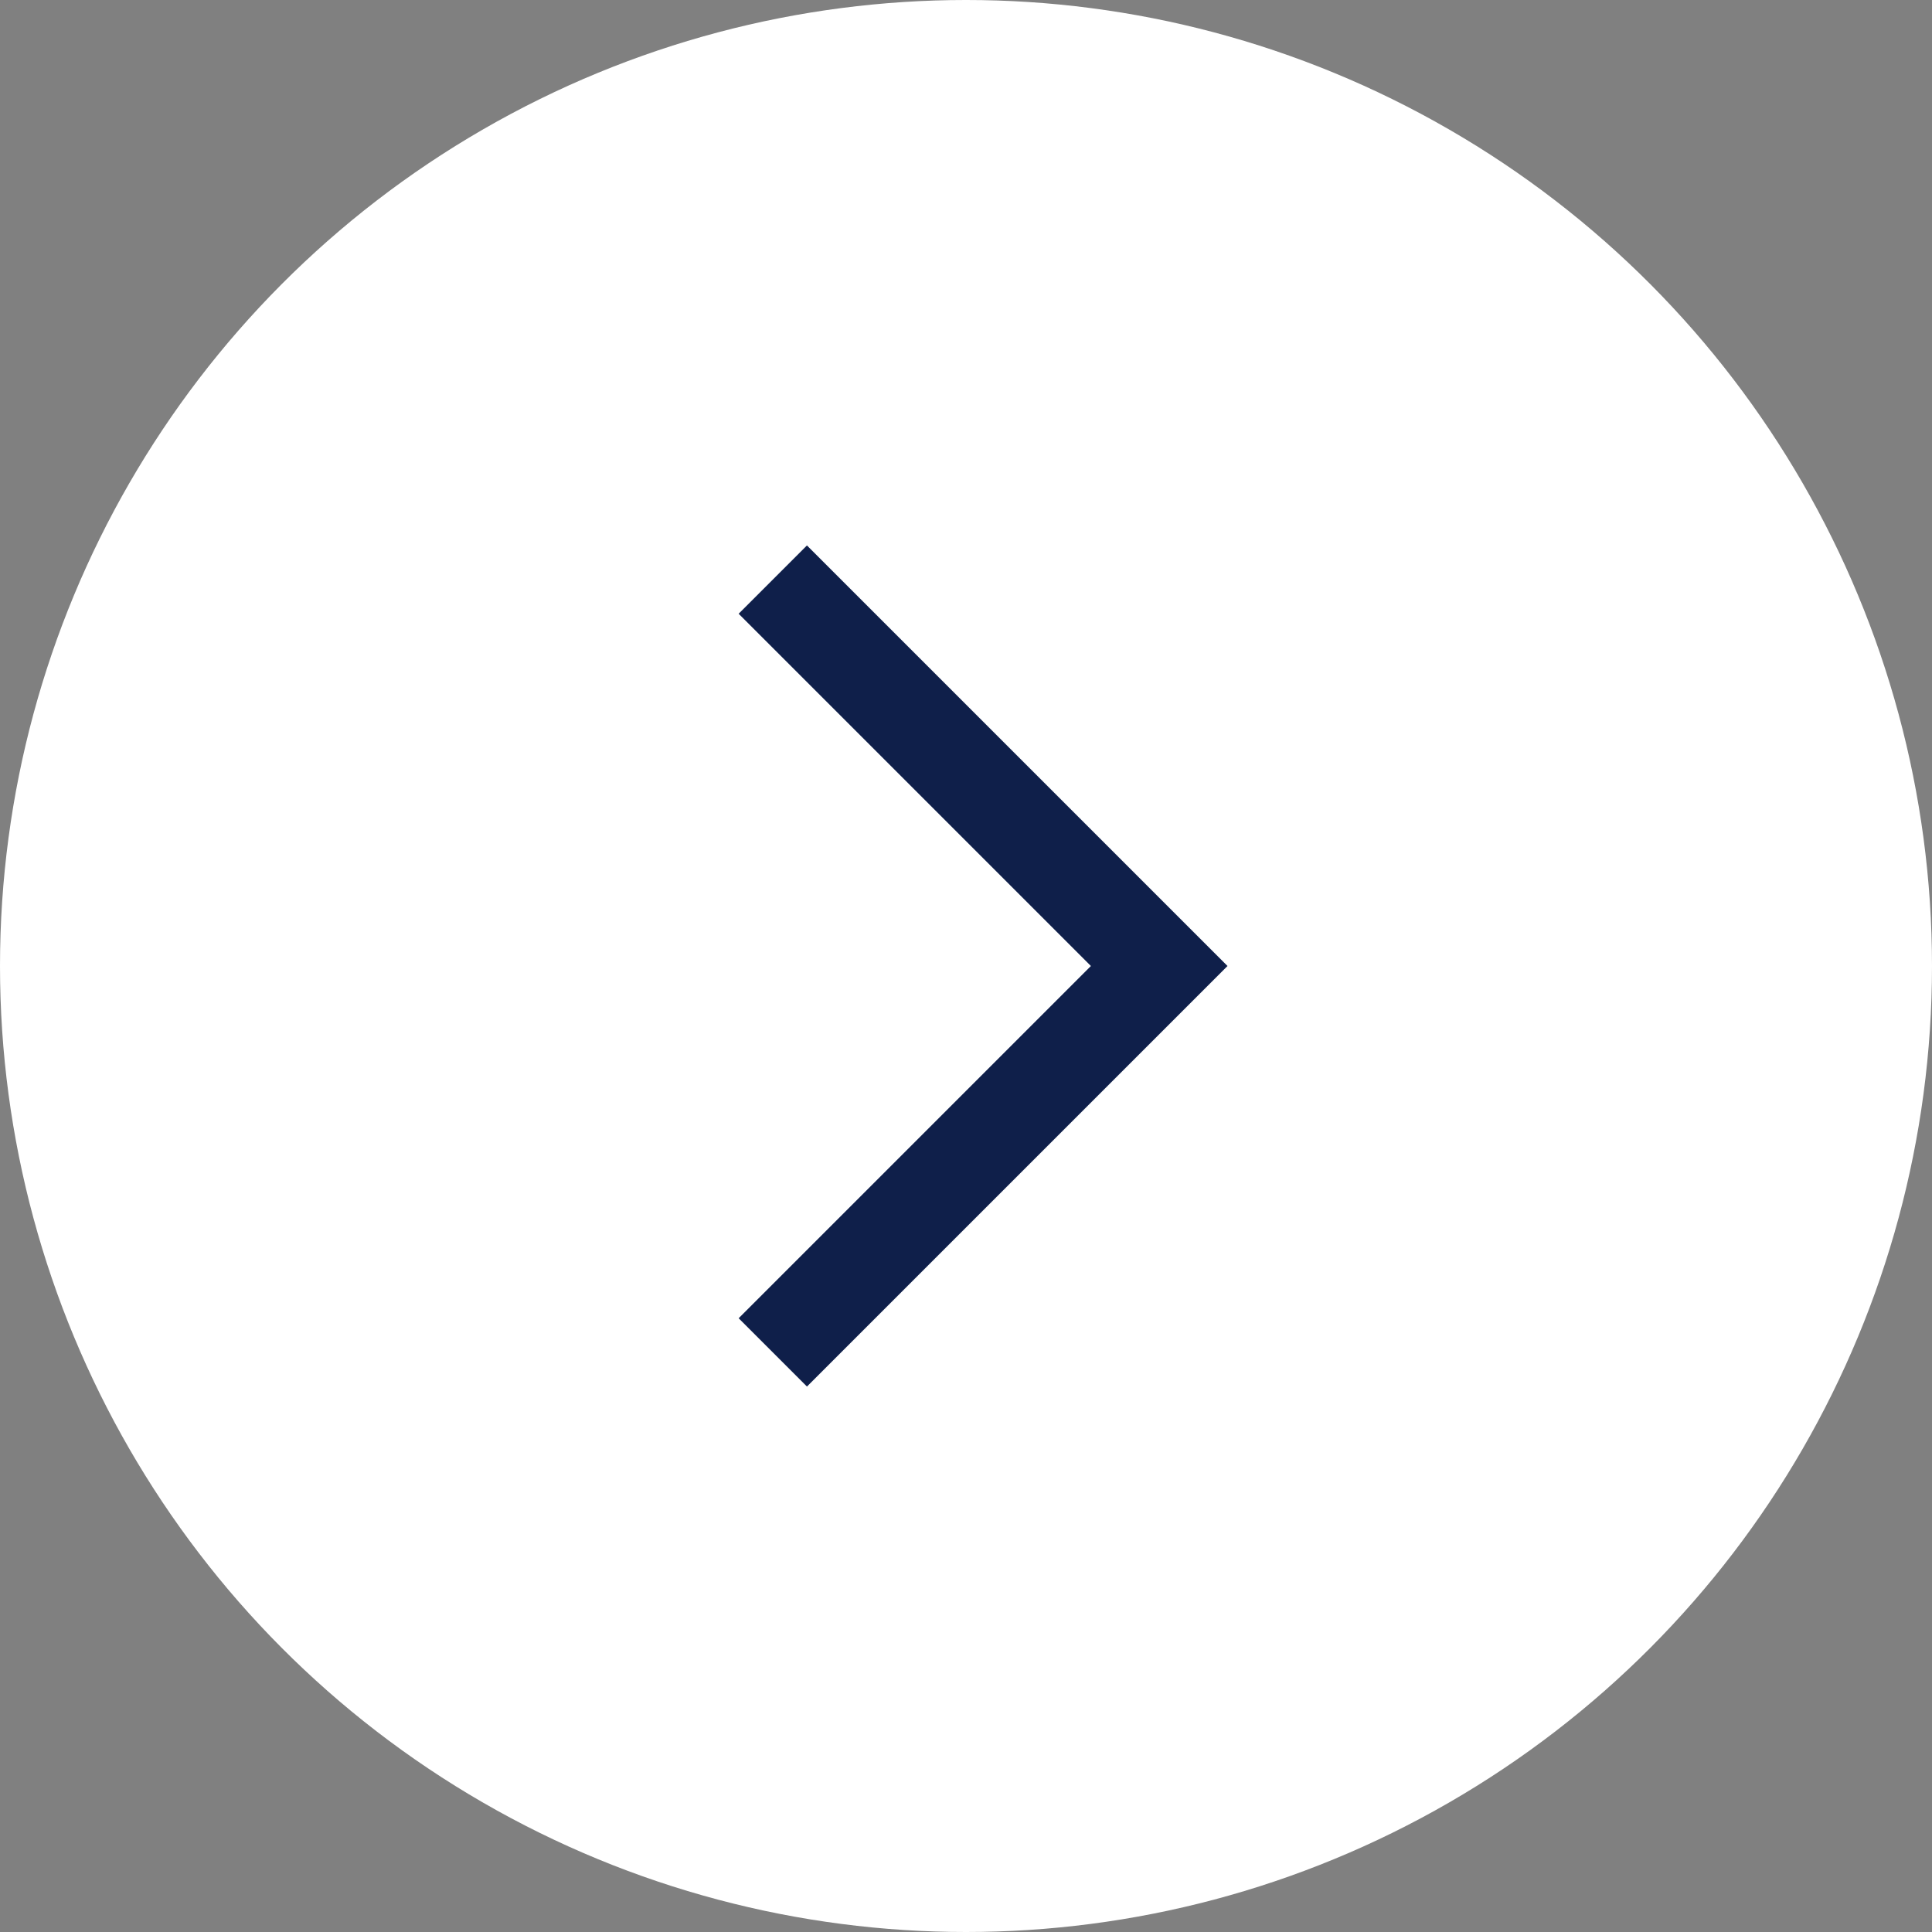 <svg id="arw_mail.svg" xmlns="http://www.w3.org/2000/svg" width="20" height="20" viewBox="0 0 20 20">
  <rect x="0" y="0" width="20" height="20" fill="#808080" stroke="none"/>
  <defs>
    <style>
      .cls-1 {
        fill: #fff;
      }

      .cls-2 {
        fill: none;
        stroke: #0f1f4a;
        stroke-width: 1px;
        fill-rule: evenodd;
      }
    </style>
  </defs>
  <circle id="楕円形_1005" data-name="楕円形 1005" class="cls-1" cx="10" cy="10" r="10"/>
  <path id="arw" class="cls-2" d="M1756,48l4,4-4,4" transform="translate(-1748 -42)"/>
</svg>
